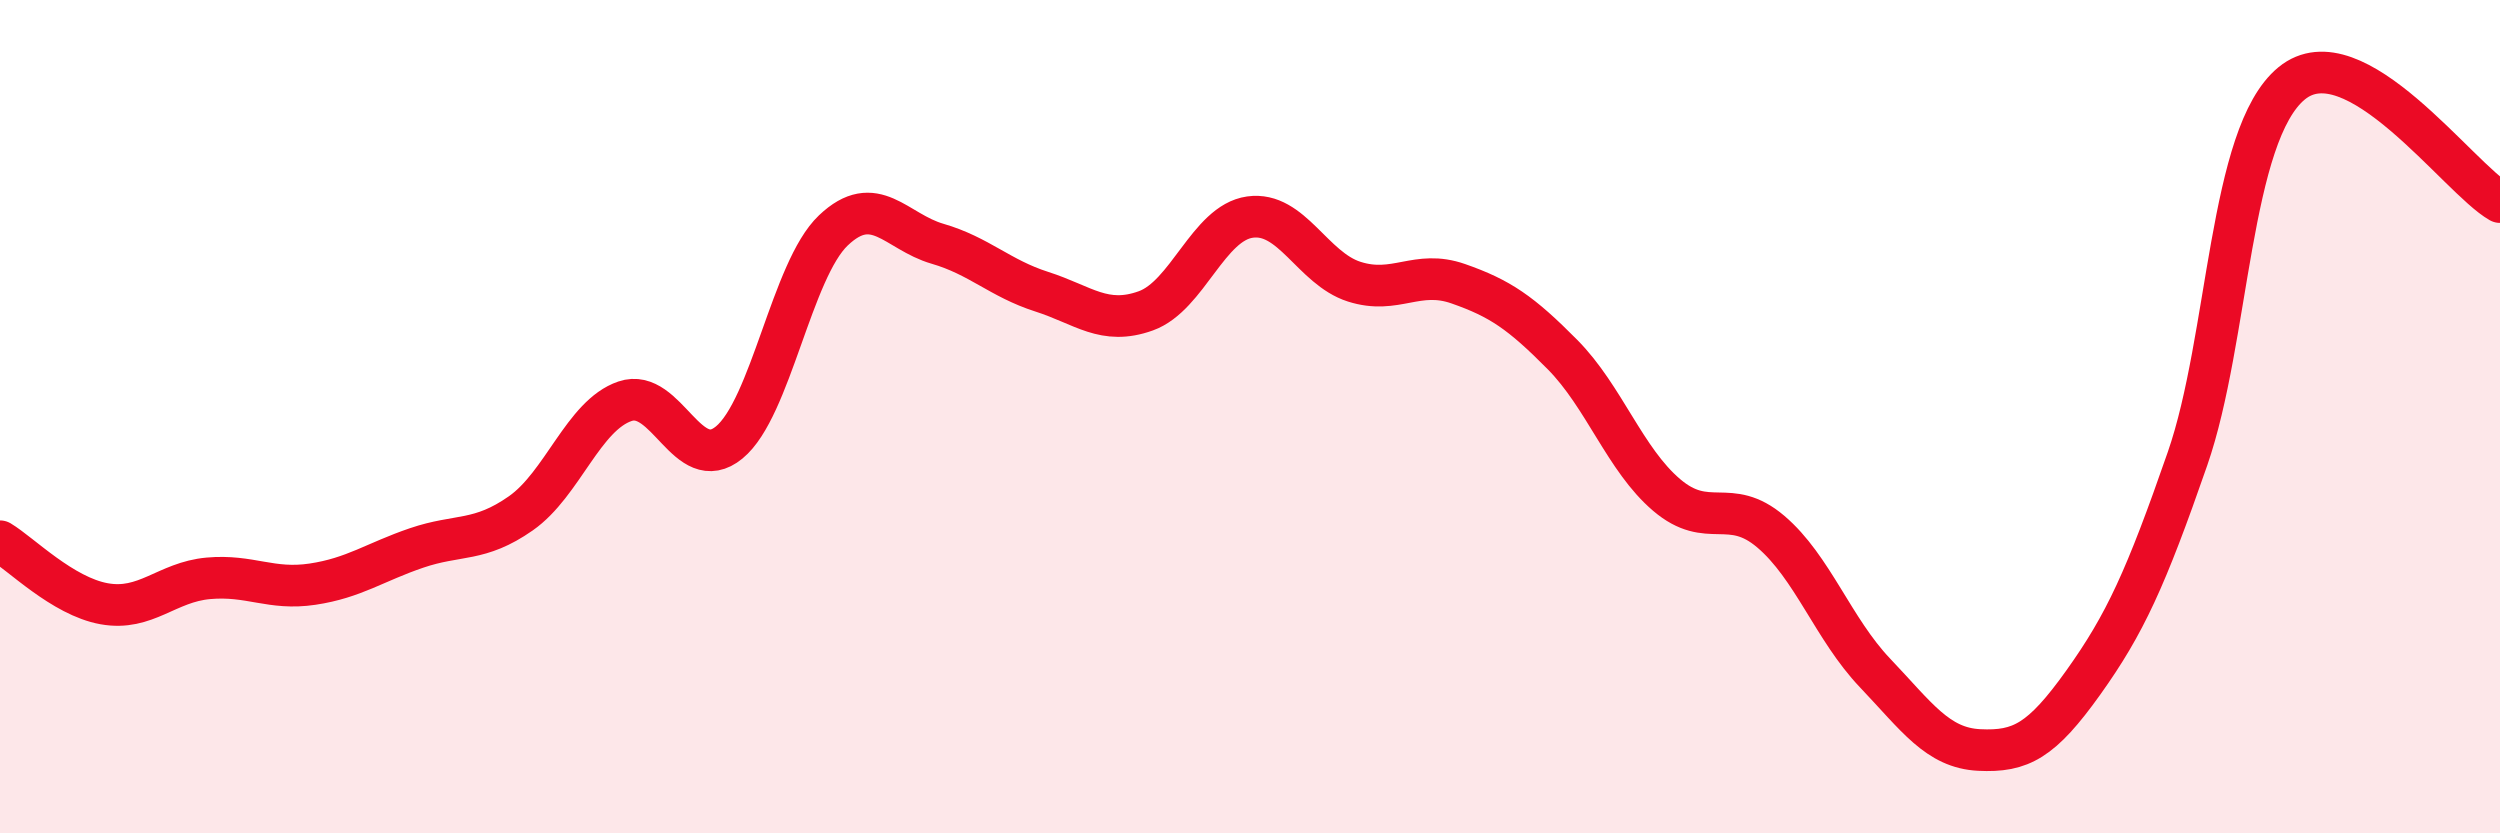 
    <svg width="60" height="20" viewBox="0 0 60 20" xmlns="http://www.w3.org/2000/svg">
      <path
        d="M 0,12.99 C 0.5,13.29 1.5,14.31 2.5,14.49 C 3.5,14.67 4,13.97 5,13.88 C 6,13.79 6.5,14.17 7.5,14.02 C 8.5,13.87 9,13.49 10,13.15 C 11,12.81 11.5,13.02 12.5,12.32 C 13.5,11.62 14,9.97 15,9.63 C 16,9.29 16.5,11.44 17.5,10.62 C 18.5,9.8 19,6.48 20,5.53 C 21,4.58 21.5,5.56 22.5,5.85 C 23.5,6.14 24,6.68 25,7 C 26,7.32 26.5,7.82 27.5,7.46 C 28.5,7.1 29,5.35 30,5.21 C 31,5.07 31.5,6.44 32.5,6.76 C 33.5,7.08 34,6.46 35,6.81 C 36,7.16 36.5,7.5 37.5,8.51 C 38.5,9.52 39,11.03 40,11.88 C 41,12.73 41.5,11.91 42.5,12.76 C 43.5,13.61 44,15.1 45,16.15 C 46,17.2 46.5,17.95 47.5,18 C 48.5,18.05 49,17.78 50,16.38 C 51,14.98 51.5,13.89 52.5,11.01 C 53.5,8.13 53.5,3.23 55,2 C 56.5,0.77 59,4.28 60,4.85L60 20L0 20Z"
        fill="#EB0A25"
        opacity="0.1"
        stroke-linecap="round"
        stroke-linejoin="round"
      />
      <path
        d="M 0,12.99 C 0.5,13.29 1.5,14.31 2.5,14.49 C 3.5,14.67 4,13.97 5,13.88 C 6,13.79 6.5,14.17 7.5,14.02 C 8.5,13.87 9,13.49 10,13.15 C 11,12.81 11.5,13.02 12.5,12.32 C 13.5,11.62 14,9.97 15,9.63 C 16,9.29 16.5,11.44 17.5,10.62 C 18.5,9.8 19,6.48 20,5.53 C 21,4.58 21.5,5.56 22.5,5.85 C 23.5,6.14 24,6.68 25,7 C 26,7.32 26.5,7.82 27.5,7.46 C 28.5,7.1 29,5.35 30,5.21 C 31,5.07 31.5,6.44 32.5,6.76 C 33.5,7.08 34,6.46 35,6.81 C 36,7.16 36.5,7.5 37.5,8.51 C 38.5,9.52 39,11.03 40,11.88 C 41,12.73 41.5,11.91 42.5,12.76 C 43.5,13.61 44,15.1 45,16.15 C 46,17.2 46.5,17.95 47.5,18 C 48.5,18.05 49,17.78 50,16.38 C 51,14.98 51.5,13.89 52.5,11.01 C 53.5,8.13 53.5,3.23 55,2 C 56.5,0.77 59,4.28 60,4.85"
        stroke="#EB0A25"
        stroke-width="1"
        fill="none"
        stroke-linecap="round"
        stroke-linejoin="round"
      />
    </svg>
  